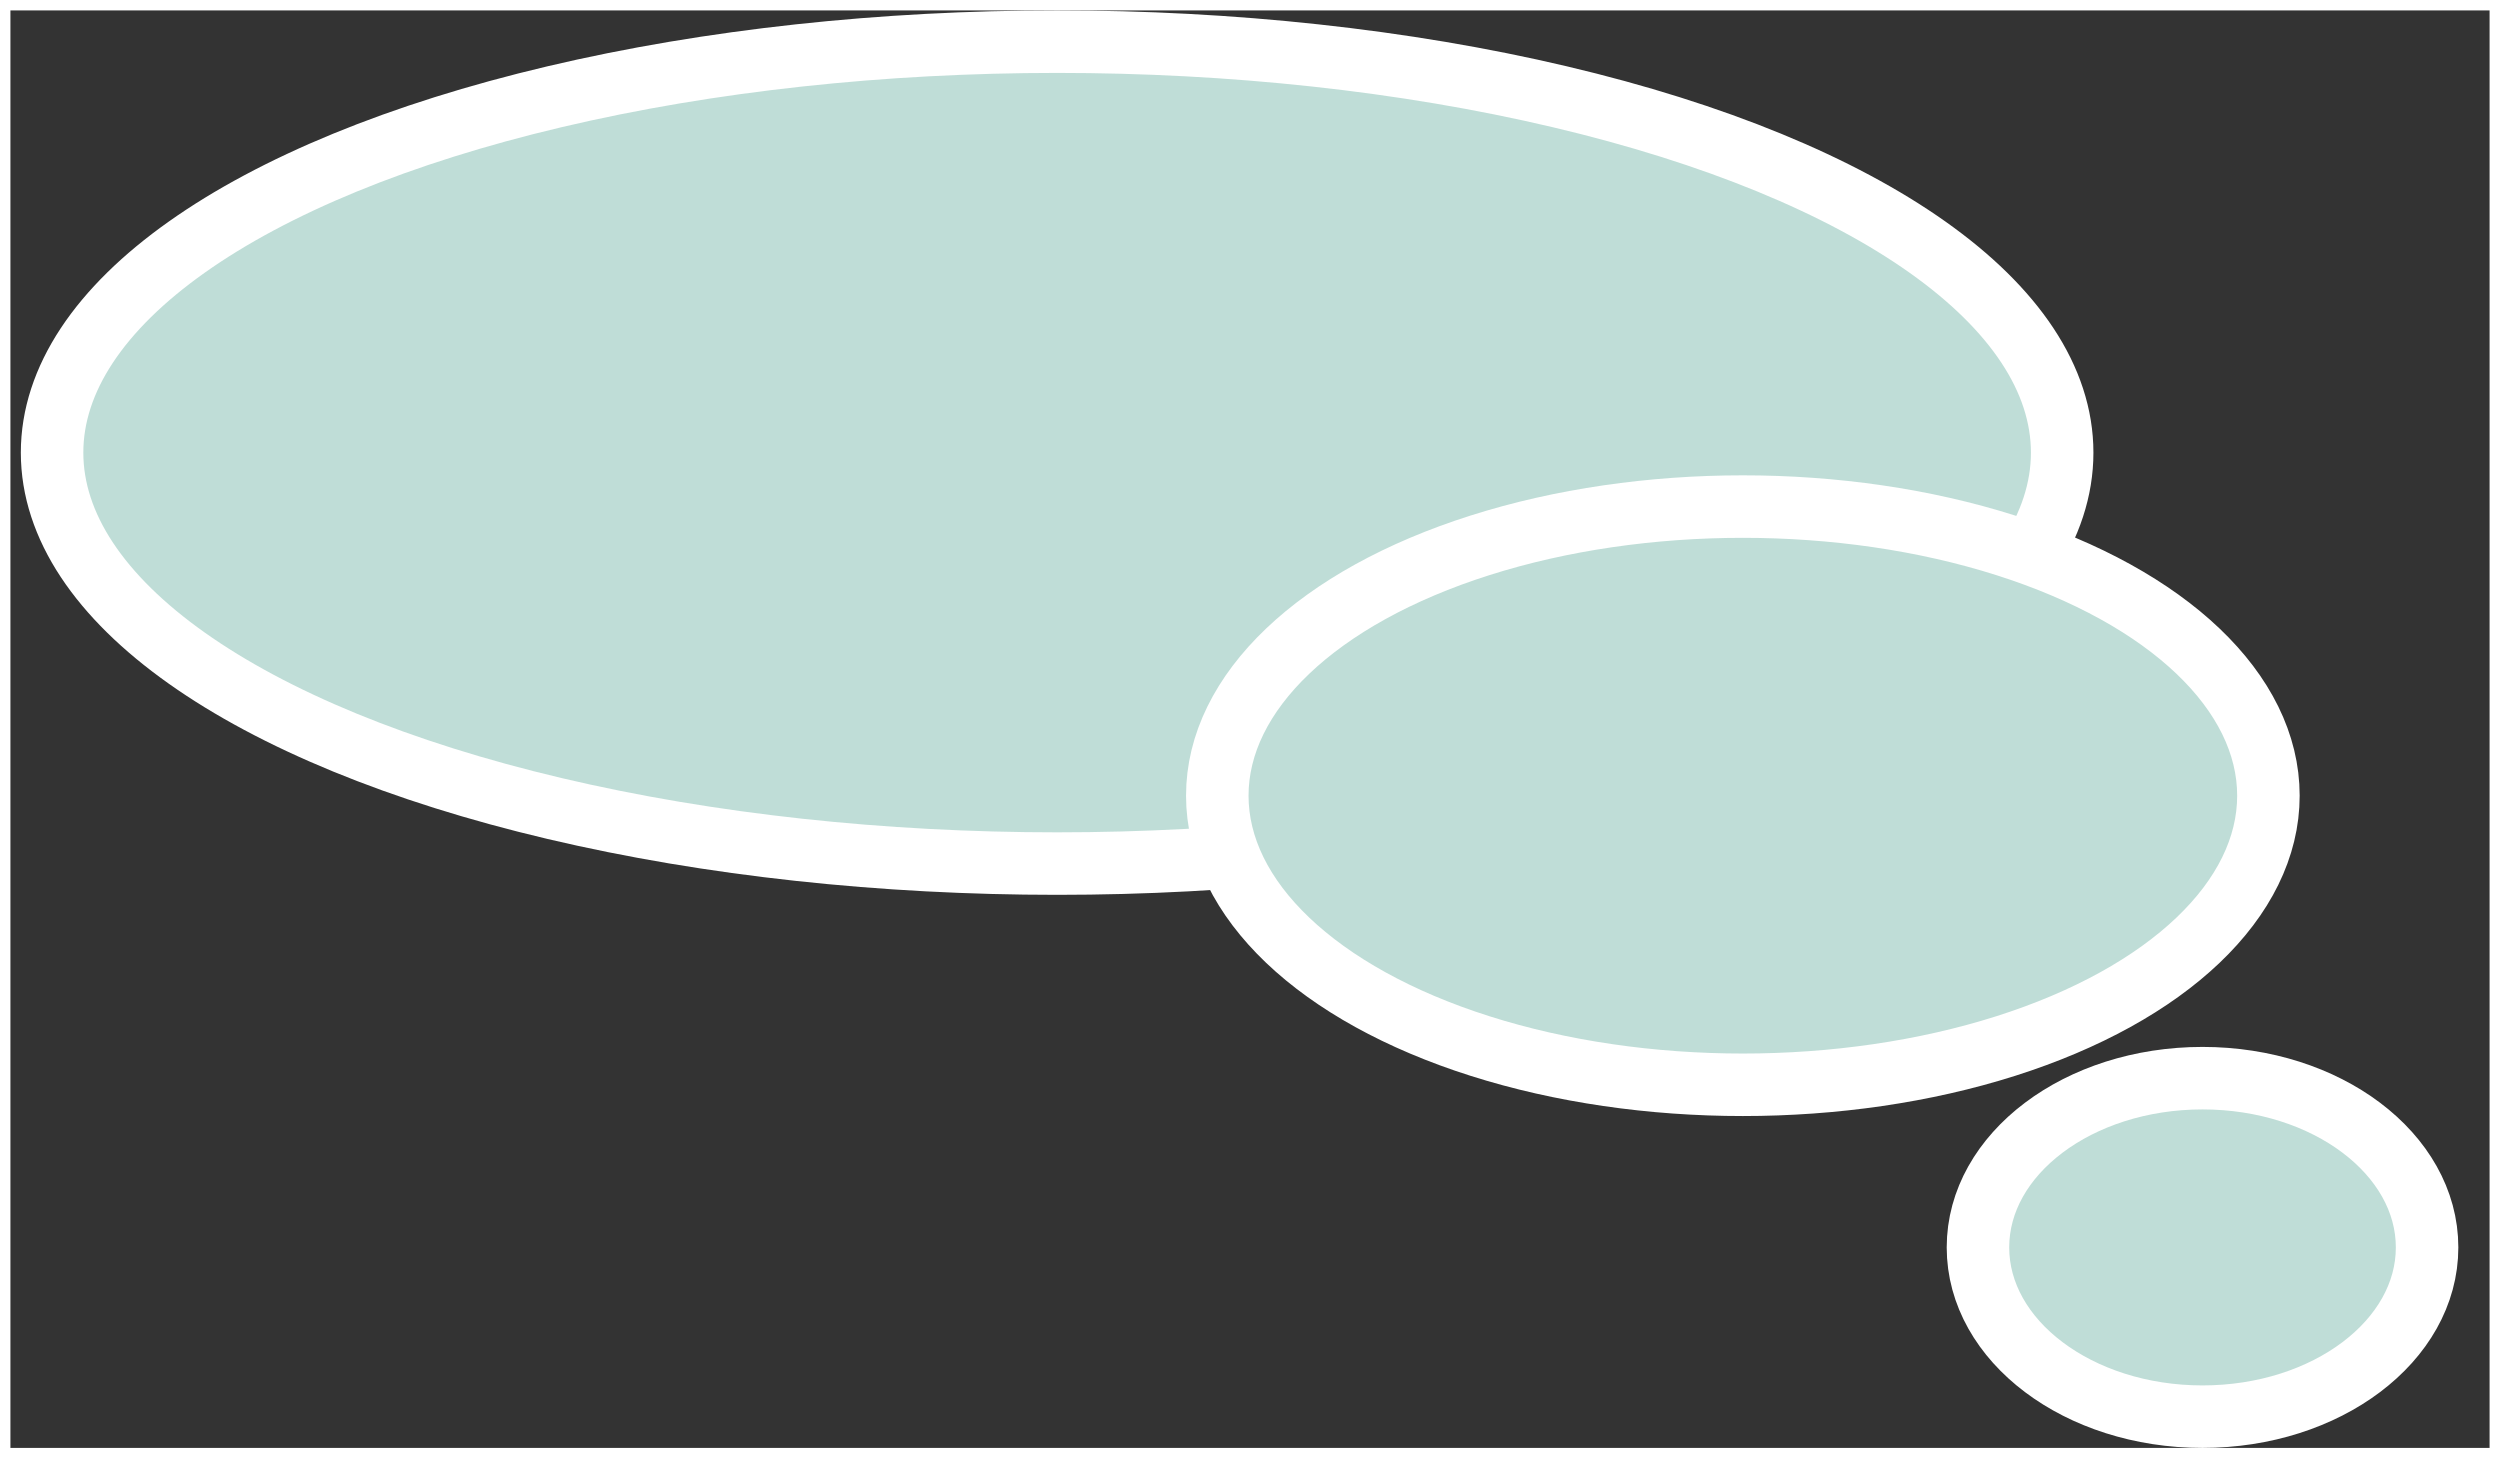<?xml version="1.0" encoding="UTF-8"?> <!-- Generator: Adobe Illustrator 15.0.0, SVG Export Plug-In . SVG Version: 6.00 Build 0) --> <svg xmlns="http://www.w3.org/2000/svg" xmlns:xlink="http://www.w3.org/1999/xlink" version="1.1" id="レイヤー_1" x="0px" y="0px" width="120px" height="70px" viewBox="0 0 120 70" xml:space="preserve"><rect x="0" y="0" width="120" height="70" fill="#333333" stroke="none"/> <ellipse fill="#BFDDD7" stroke="#FFFFFF" stroke-width="3" stroke-miterlimit="10" cx="50.742" cy="21.726" rx="48.242" ry="19.726"></ellipse> <ellipse fill="#BFDDD7" stroke="#FFFFFF" stroke-width="3" stroke-miterlimit="10" cx="83.657" cy="38.193" rx="25.227" ry="13.877"></ellipse> <ellipse fill="#BFDDD7" stroke="#FFFFFF" stroke-width="3" stroke-miterlimit="10" cx="105.721" cy="59.876" rx="10.779" ry="8.124"></ellipse> <rect id="_x3C_スライス_x3E__1_" fill="none" stroke="#FFFFFF" stroke-miterlimit="10" width="120" height="70"></rect> </svg> 
